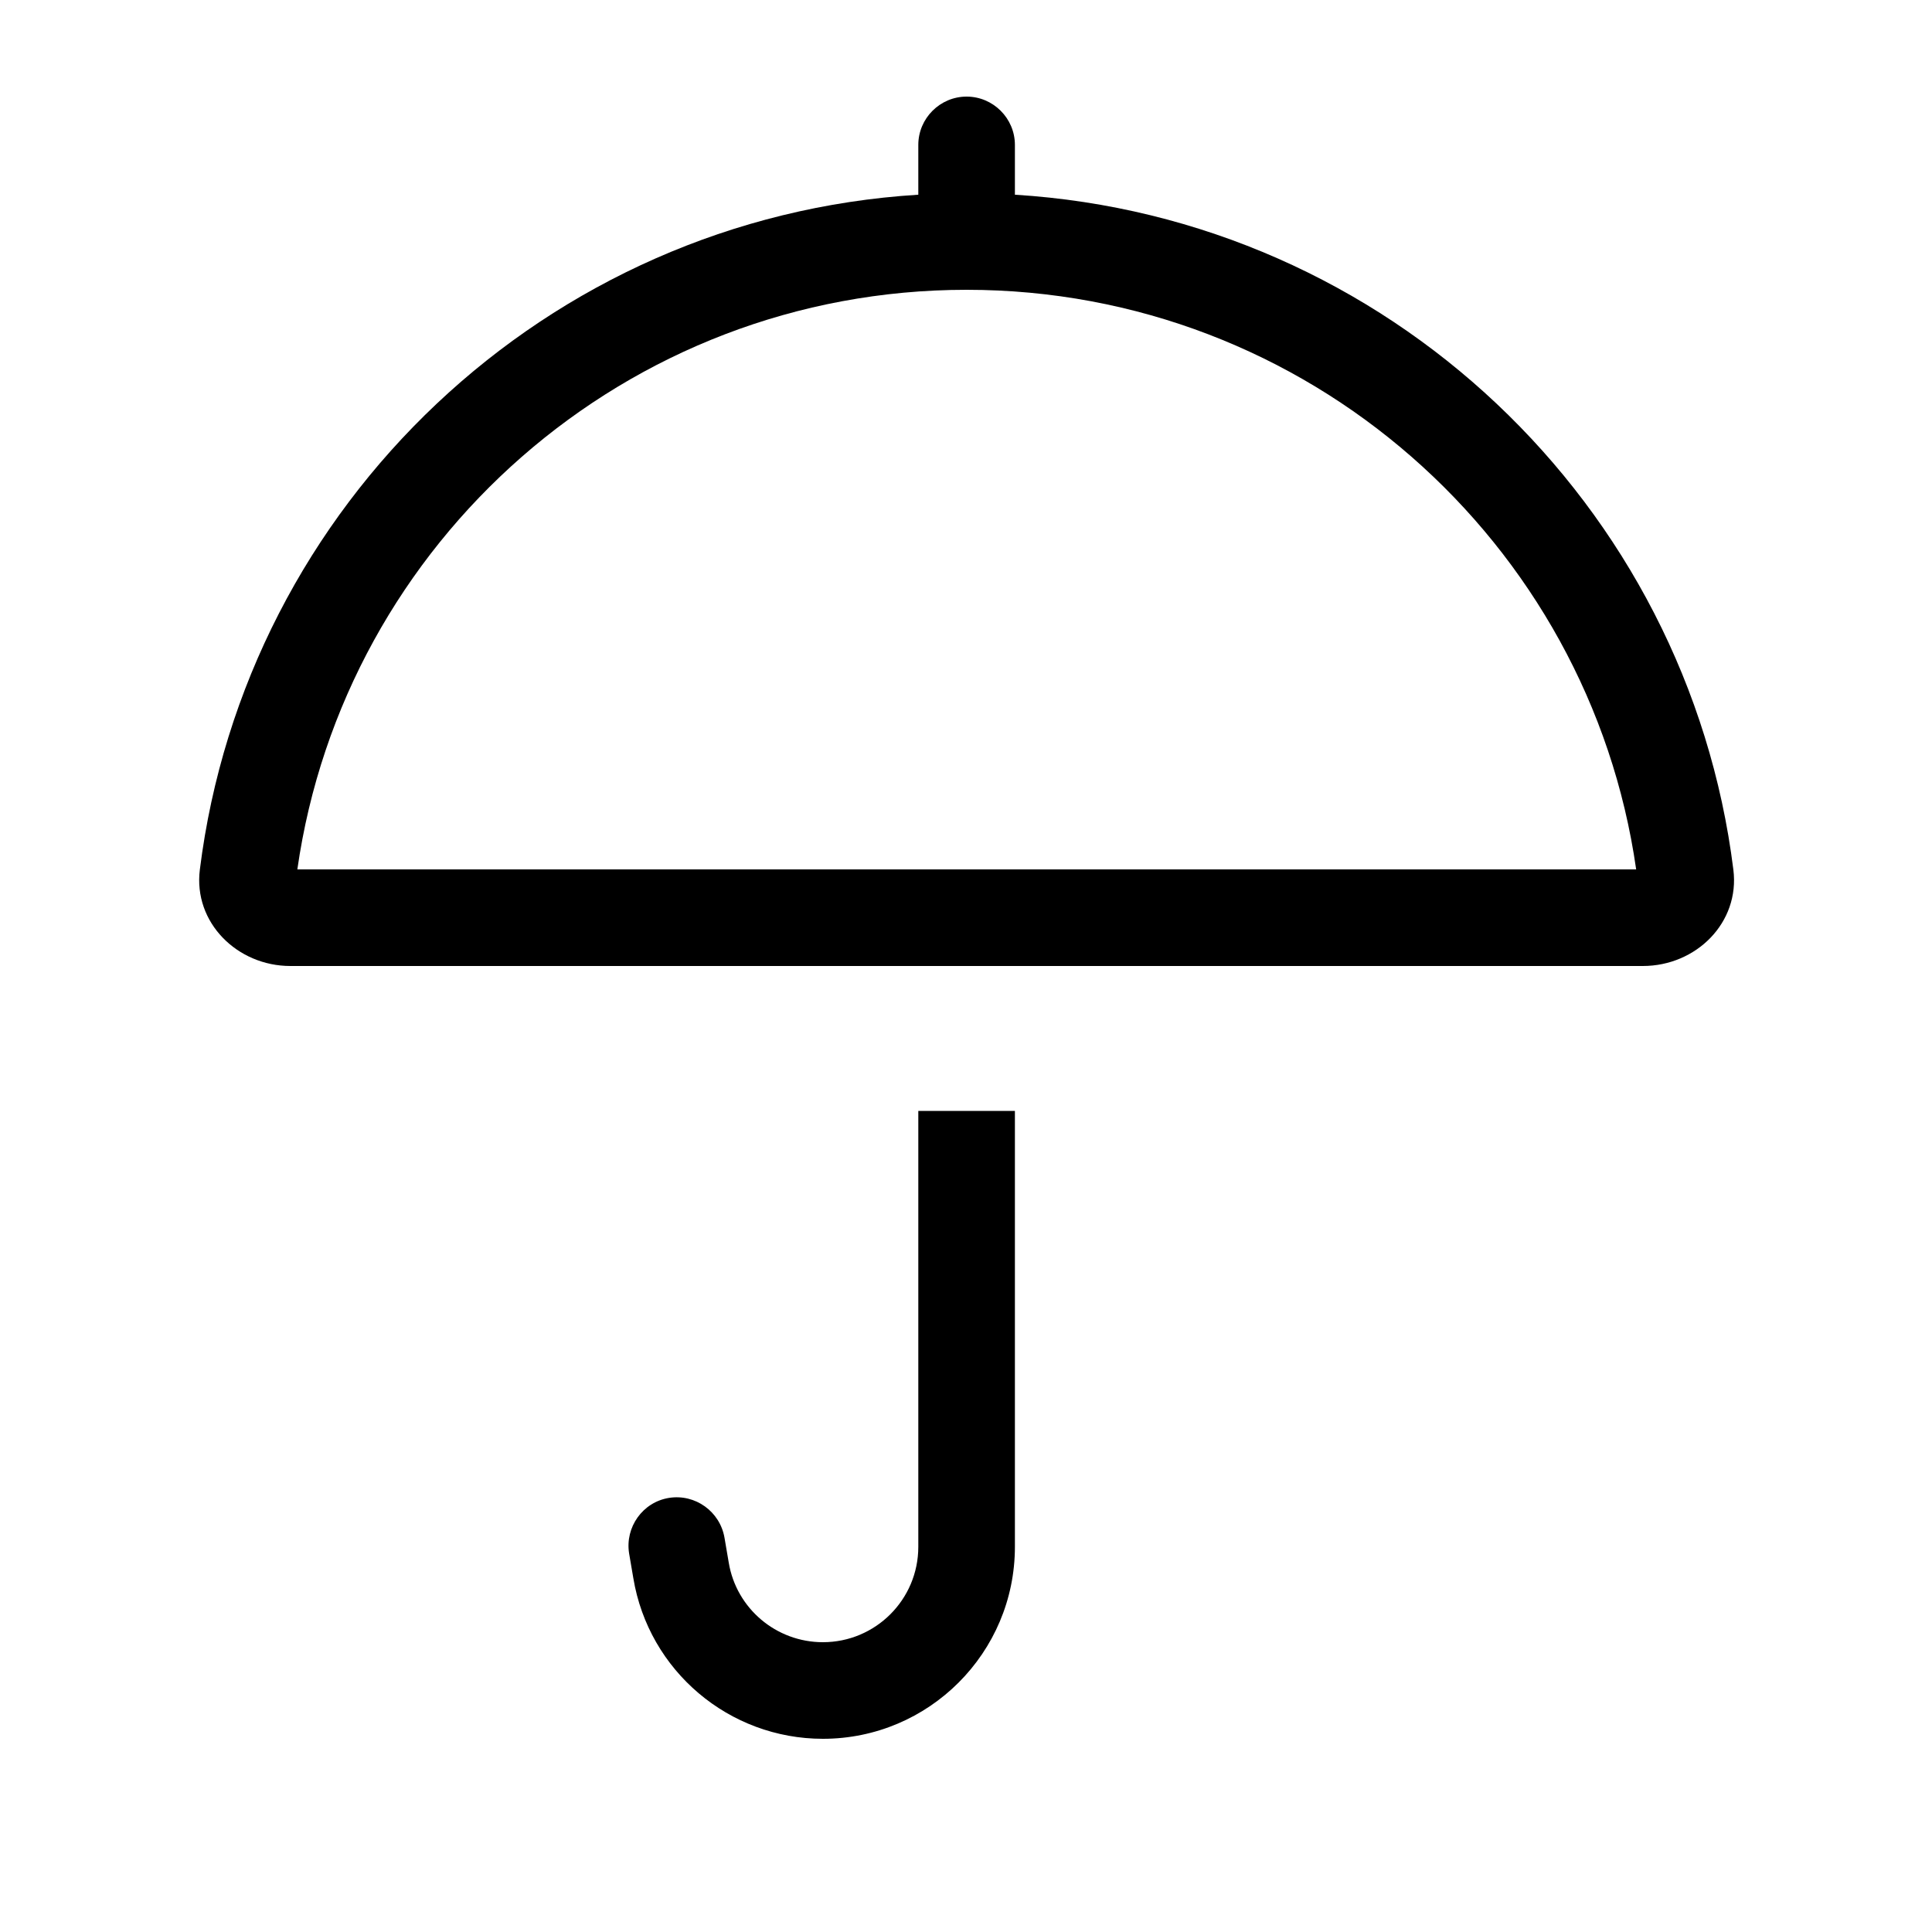 <svg xmlns="http://www.w3.org/2000/svg" viewBox="0 0 640 640"><!--! Font Awesome Pro 7.1.0 by @fontawesome - https://fontawesome.com License - https://fontawesome.com/license (Commercial License) Copyright 2025 Fonticons, Inc. --><path fill="currentColor" d="M336.2 48C336.2 39.2 329 32 320.2 32C311.4 32 304.2 39.2 304.2 48L304.2 64.5C181 72.1 81.3 167 66.2 288.1C64 305.6 78.6 320 96.2 320L544.2 320C561.9 320 576.4 305.6 574.2 288.1C559.1 167 459.5 72.1 336.2 64.5L336.2 48zM542 288L98.5 288C114 179.5 207.4 96 320.2 96C433 96 526.5 179.5 542 288zM336.2 368L304.2 368L304.2 512.4C304.2 529.9 290 544 272.6 544C257.1 544 243.9 532.8 241.4 517.6L240 509.4C238.5 500.7 230.3 494.8 221.6 496.2C212.9 497.6 207 505.9 208.4 514.6L209.8 522.8C214.9 553.5 241.5 576 272.6 576C307.7 576 336.2 547.5 336.2 512.4L336.2 368z"/></svg>